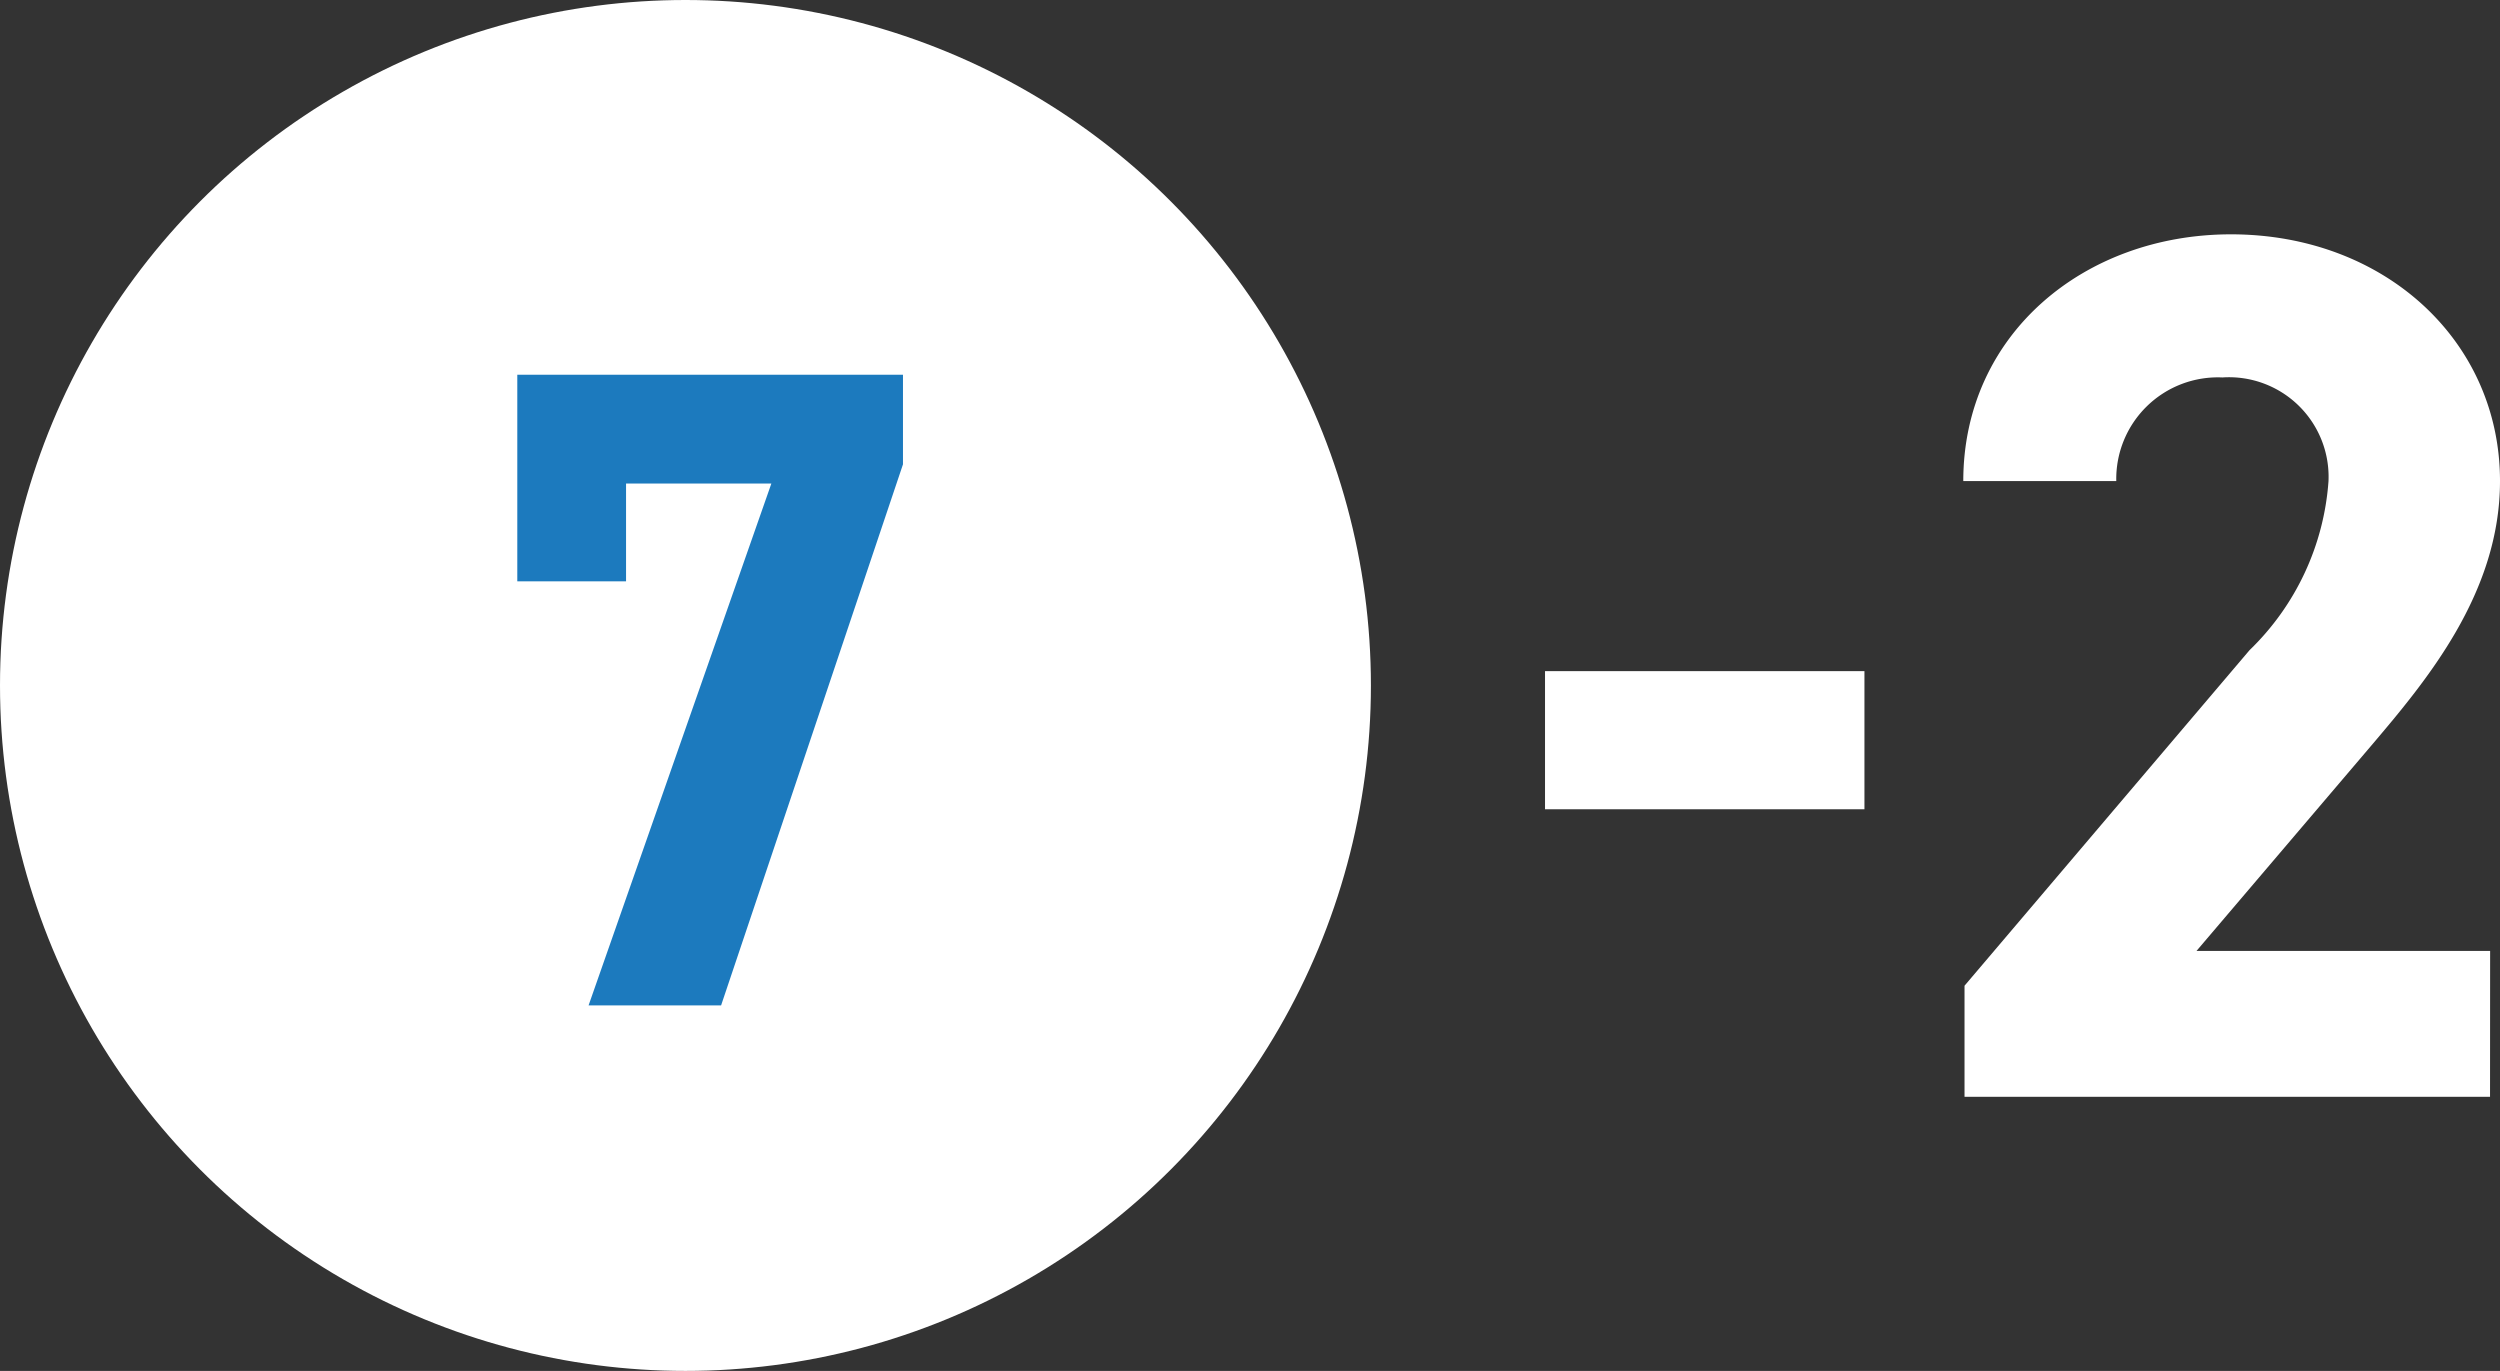 <svg xmlns="http://www.w3.org/2000/svg" width="54.708" height="30" viewBox="0 0 54.708 30"><rect x="0" y="0" width="54.708" height="30" fill="#333333" stroke="none"/><g transform="translate(-0.153 -4.818)"><circle cx="15" cy="15" r="15" transform="translate(0.153 4.818)" fill="#fff"/><path d="M3.7-9.28v-2.14H6.88L2.88,0h2.9L9.76-11.84V-13.8H1.32v4.52Z" transform="translate(10.153 26.819)" fill="#1c7abe"/><path d="M.81-6.291H7.8V-9.315H.81Zm20.682,3.1H15.066L18.9-7.695c1.188-1.4,2.808-3.321,2.808-5.778,0-3.078-2.538-5.4-5.886-5.4-3.213,0-5.859,2.187-5.859,5.4h3.348a2.223,2.223,0,0,1,2.322-2.268,2.179,2.179,0,0,1,2.322,2.268,5.706,5.706,0,0,1-1.728,3.7L9.99-2.43V0h11.5Z" transform="translate(33.153 28.819)" fill="#fff"/></g></svg>